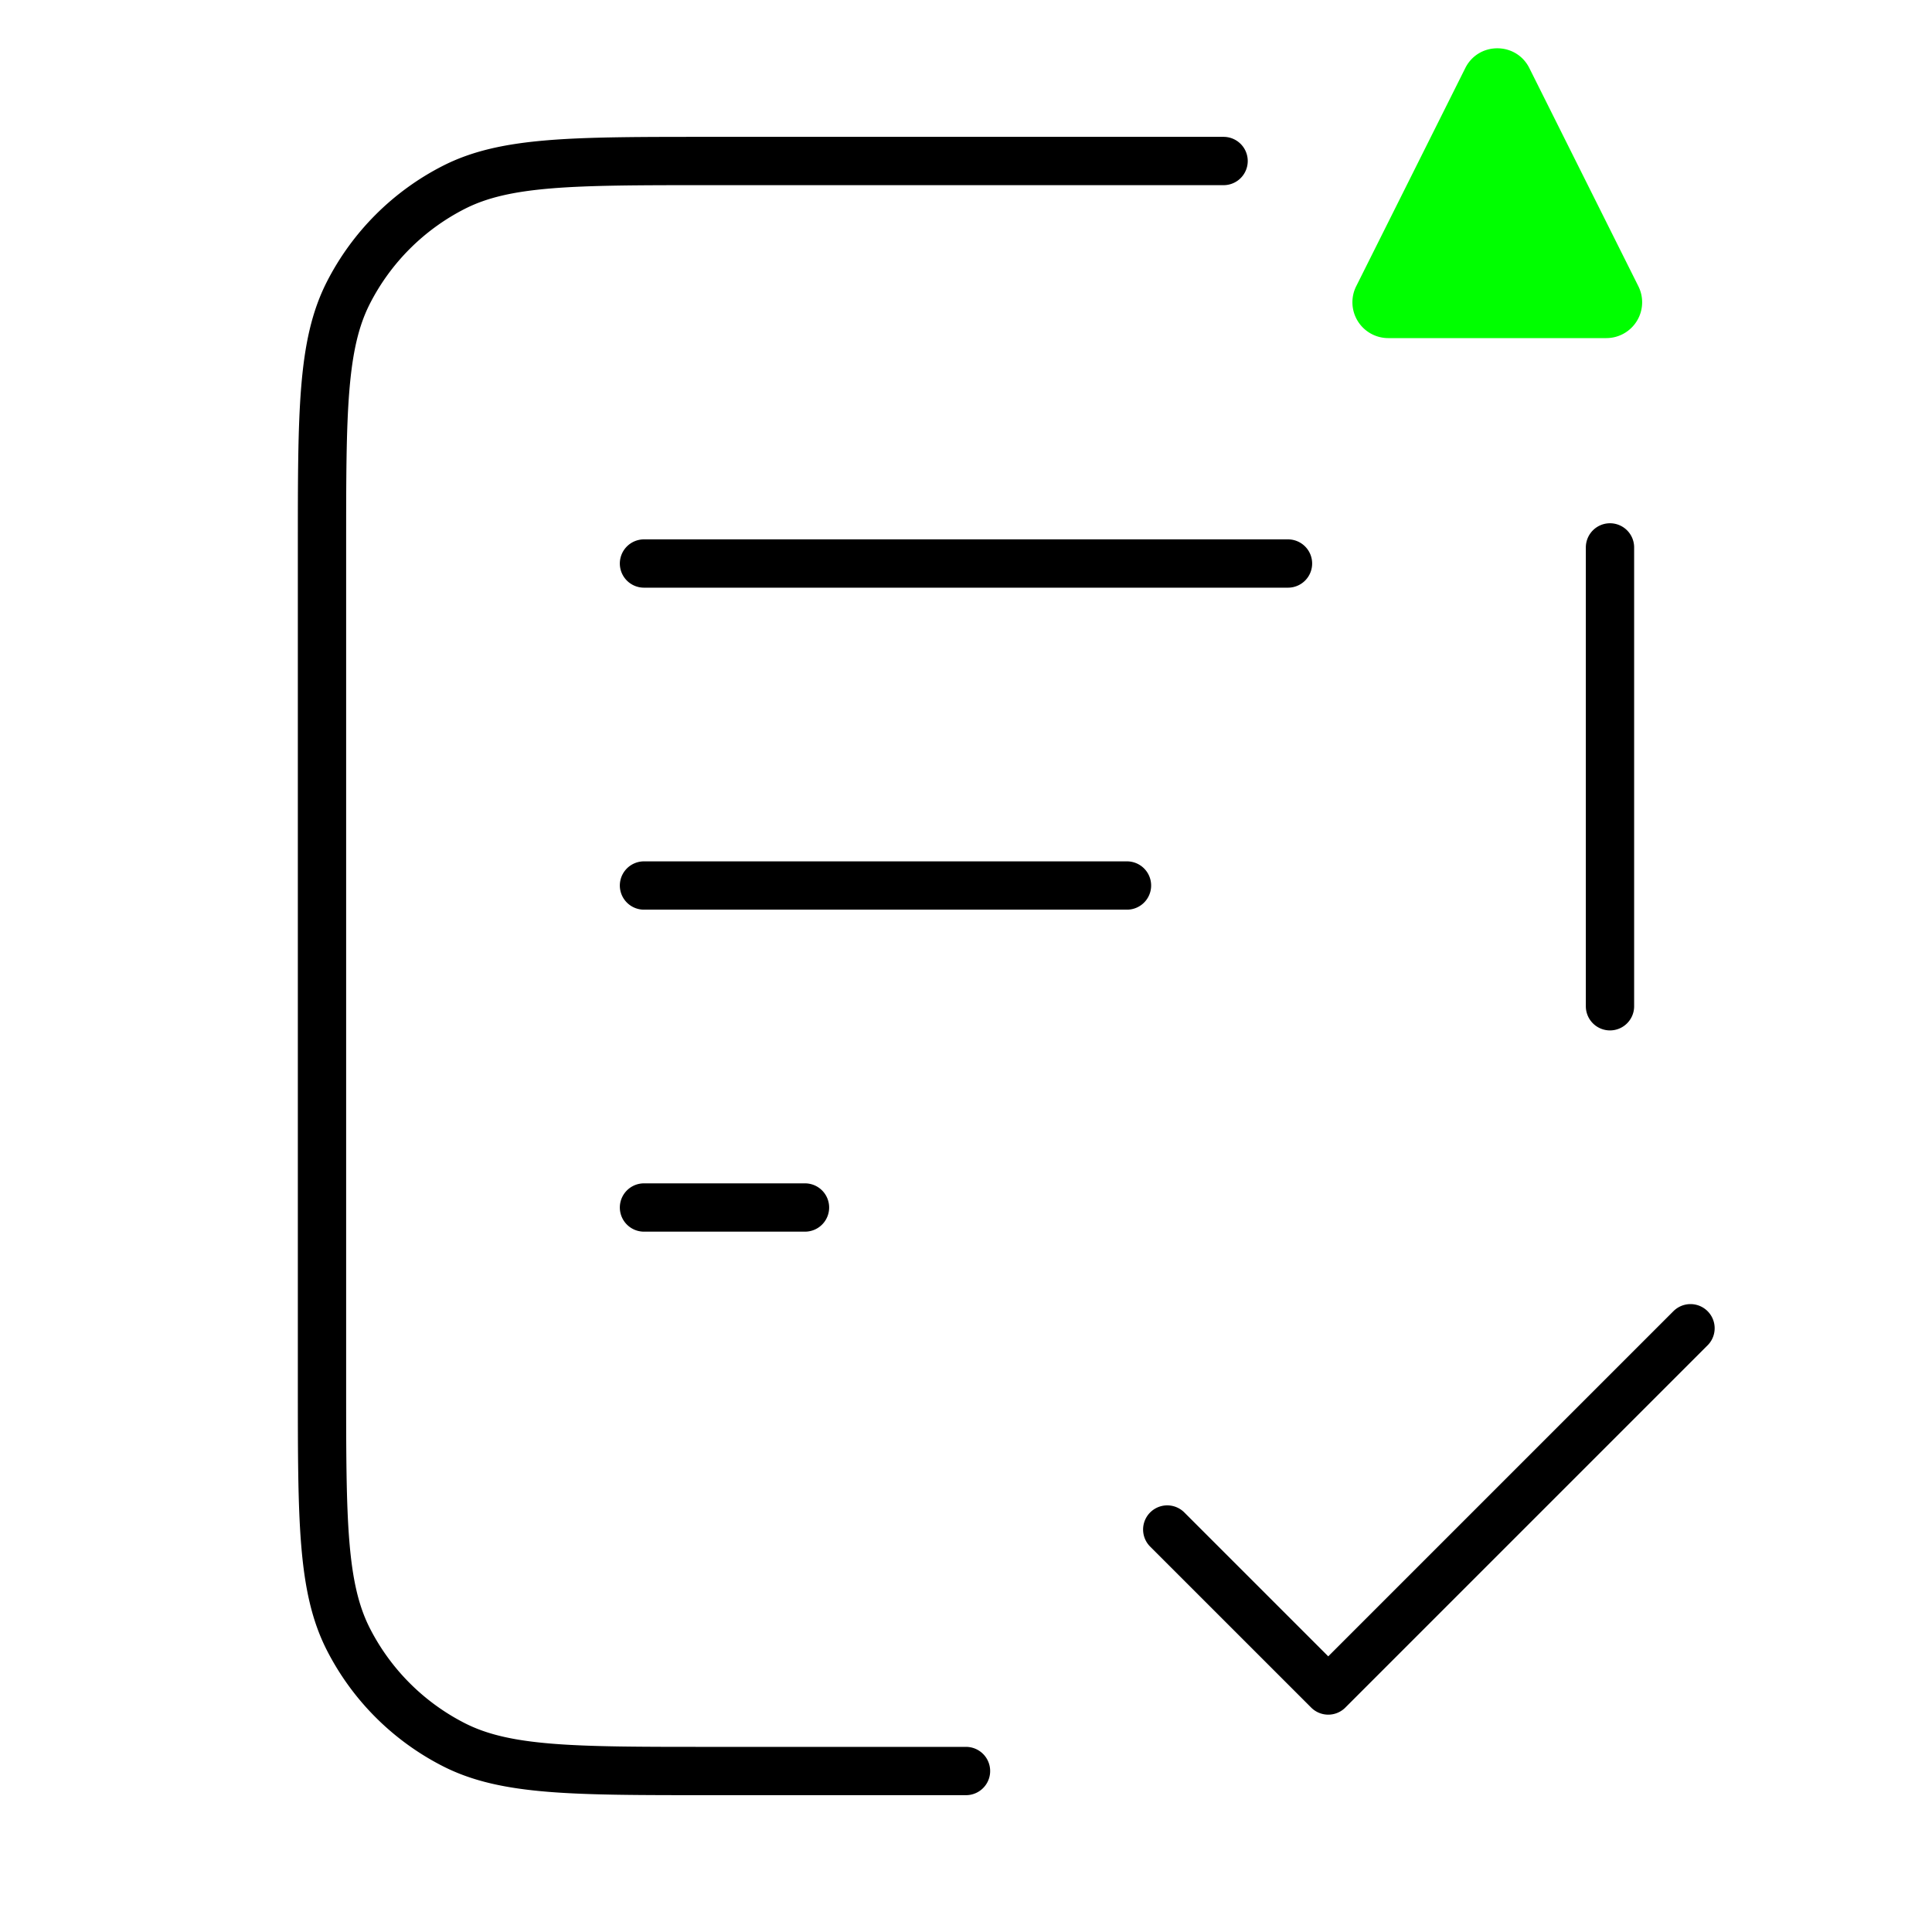 <svg xmlns="http://www.w3.org/2000/svg" width="80" height="80" fill="none"><path stroke="#000" stroke-linecap="round" stroke-linejoin="round" stroke-width="2" d="M50.666 6.667H29.333c-5.6 0-8.4 0-10.54 1.09a10 10 0 0 0-4.37 4.37c-1.09 2.14-1.09 4.94-1.09 10.54v34.667c0 5.6 0 8.4 1.09 10.54a10 10 0 0 0 4.37 4.37c2.14 1.09 4.94 1.09 10.54 1.09H40m26.666-50.667v19m-20-5h-20M33.333 50h-6.667m26.667-26.666H26.666m21.667 40L55 70l15-15"/><path fill="#0F0" d="M57.485 14h9.03a1.484 1.484 0 0 0 1.326-2.148l-4.513-9.031c-.547-1.095-2.108-1.095-2.655 0l-4.515 9.03A1.484 1.484 0 0 0 57.485 14"/></svg>